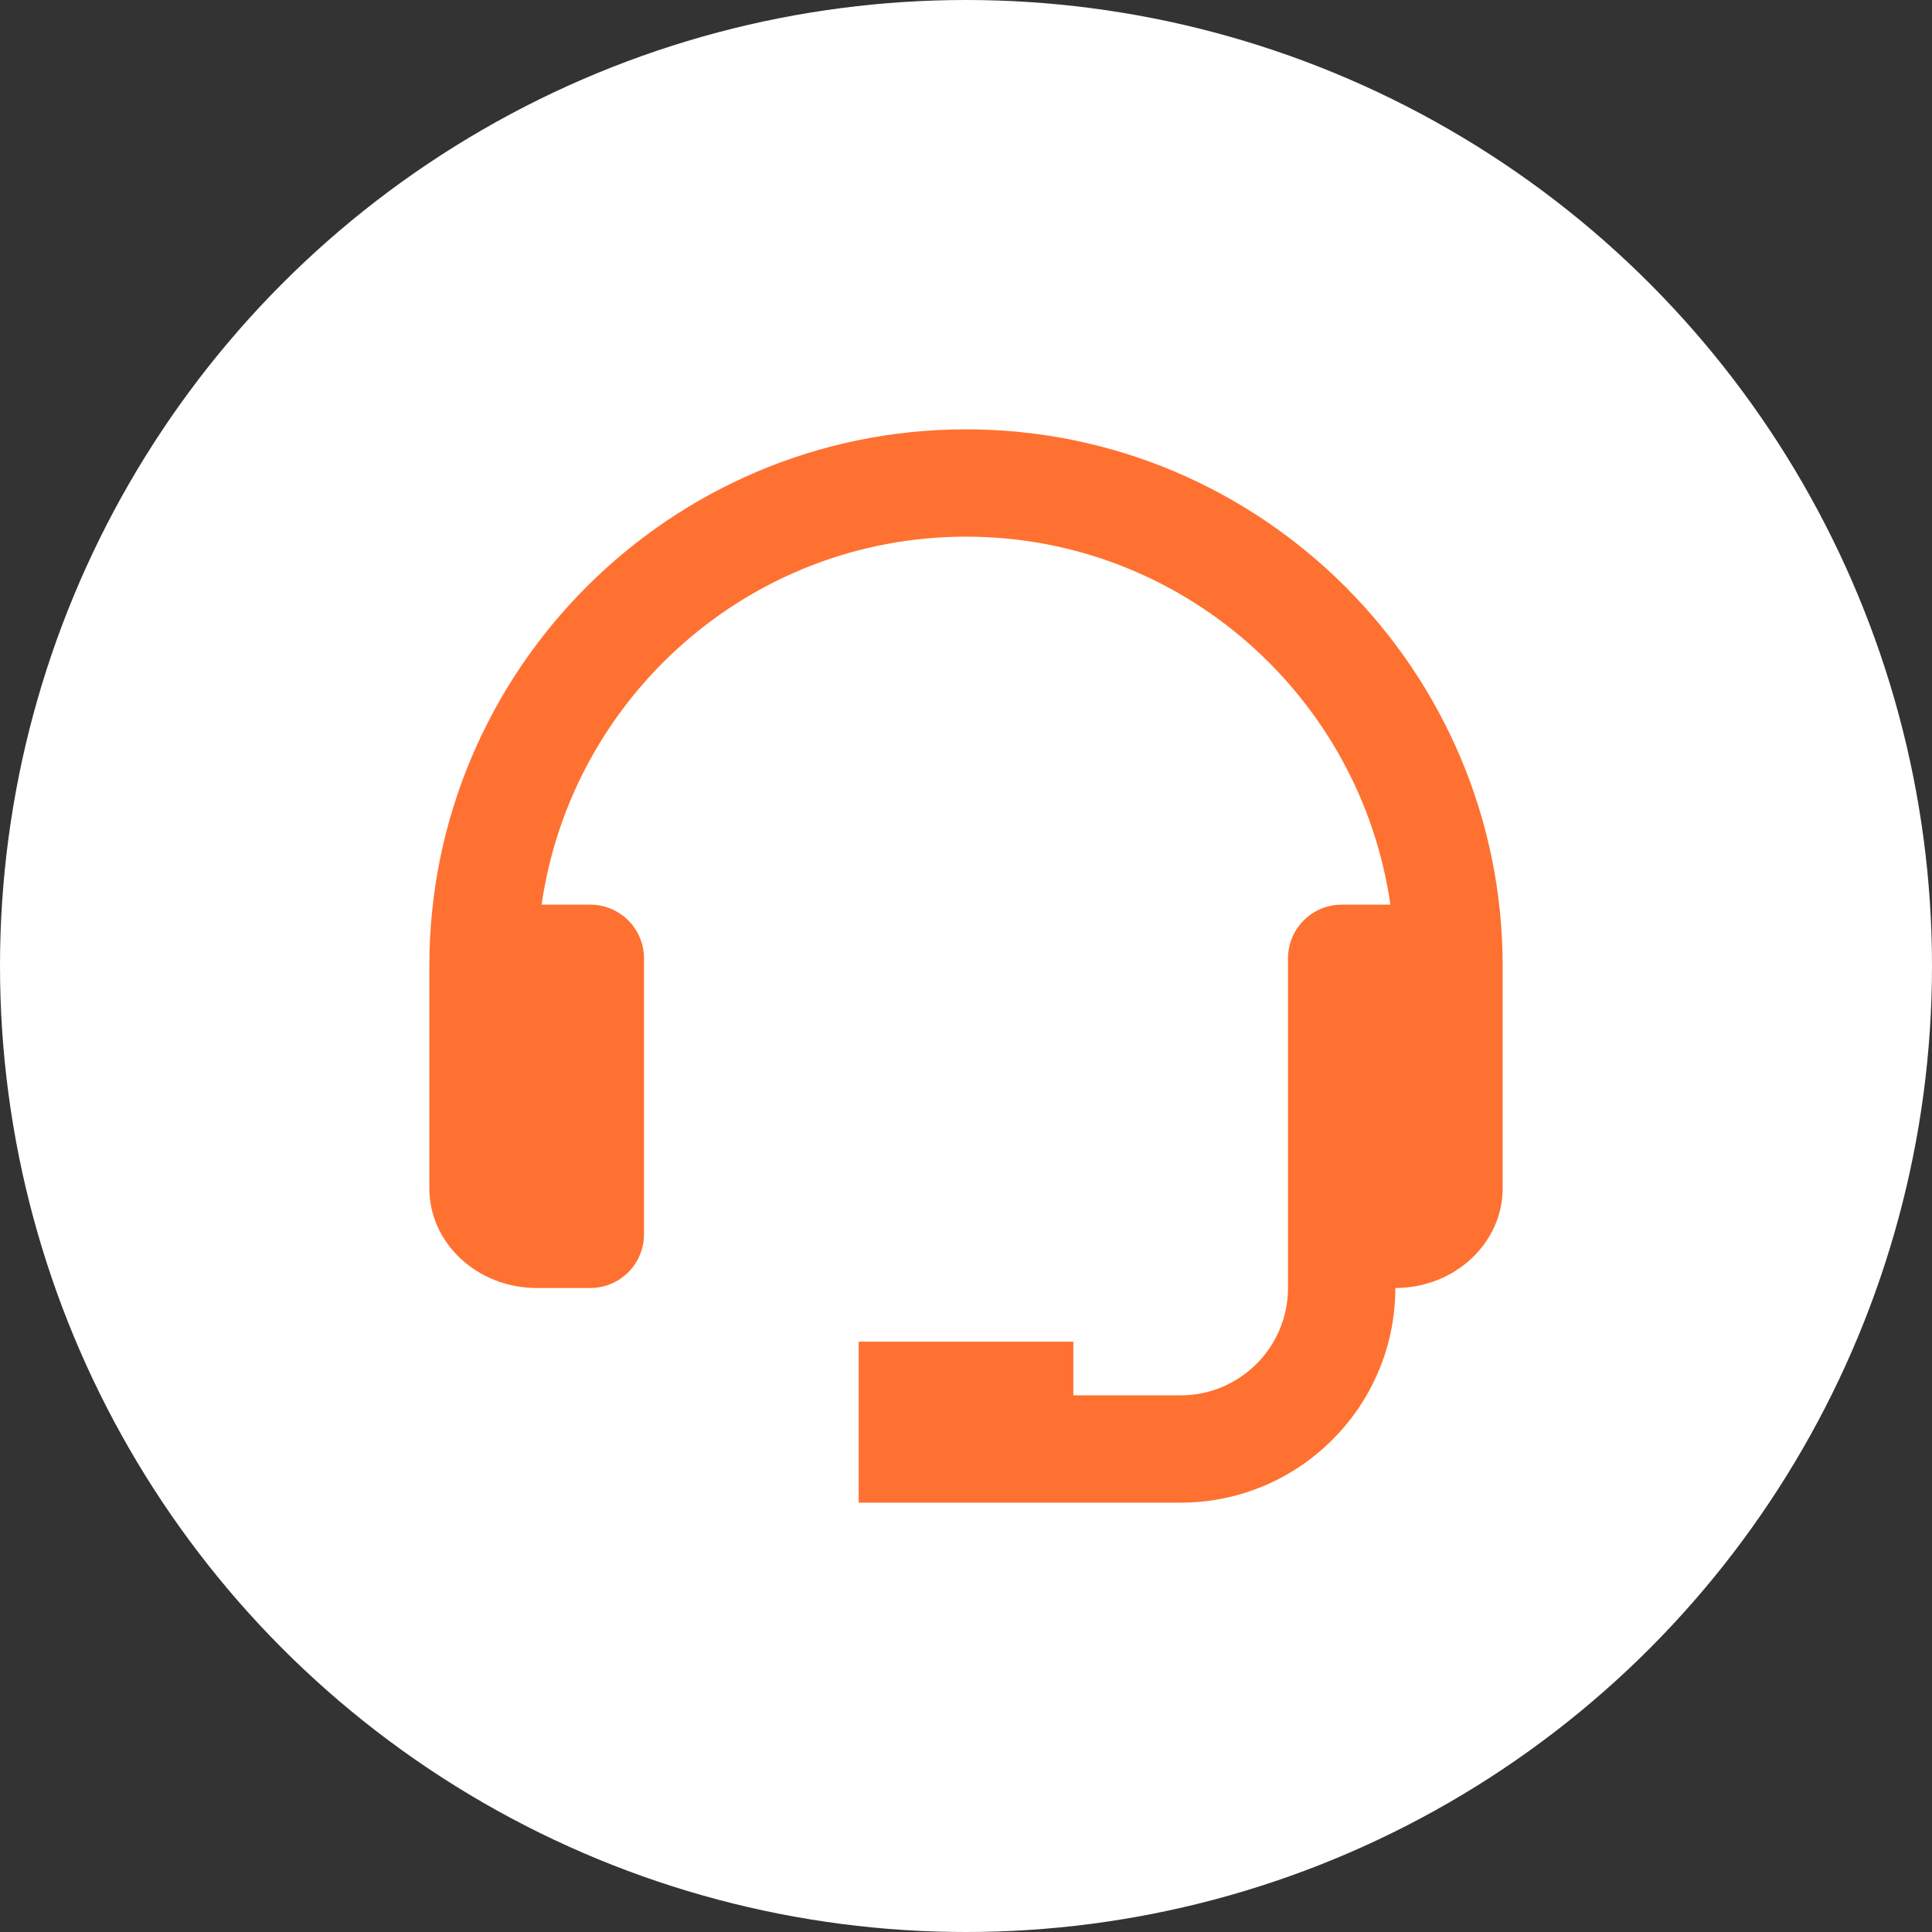 <svg xmlns="http://www.w3.org/2000/svg" width="72" height="72" viewBox="0 0 72 72" fill="none"><rect x="0" y="0" width="72" height="72" fill="#333333" stroke="none"/><circle cx="36" cy="36" r="36" fill="white"></circle><path d="M36 16C24.972 16 16 24.972 16 36V44.286C16 46.334 17.794 48 20 48H22C22.53 48 23.039 47.789 23.414 47.414C23.789 47.039 24 46.53 24 46V35.714C24 35.184 23.789 34.675 23.414 34.3C23.039 33.925 22.53 33.714 22 33.714H20.184C21.296 25.974 27.956 20 36 20C44.044 20 50.704 25.974 51.816 33.714H50C49.47 33.714 48.961 33.925 48.586 34.3C48.211 34.675 48 35.184 48 35.714V48C48 50.206 46.206 52 44 52H40V50H32V56H44C48.412 56 52 52.412 52 48C54.206 48 56 46.334 56 44.286V36C56 24.972 47.028 16 36 16Z" fill="#FF7131"></path></svg>
